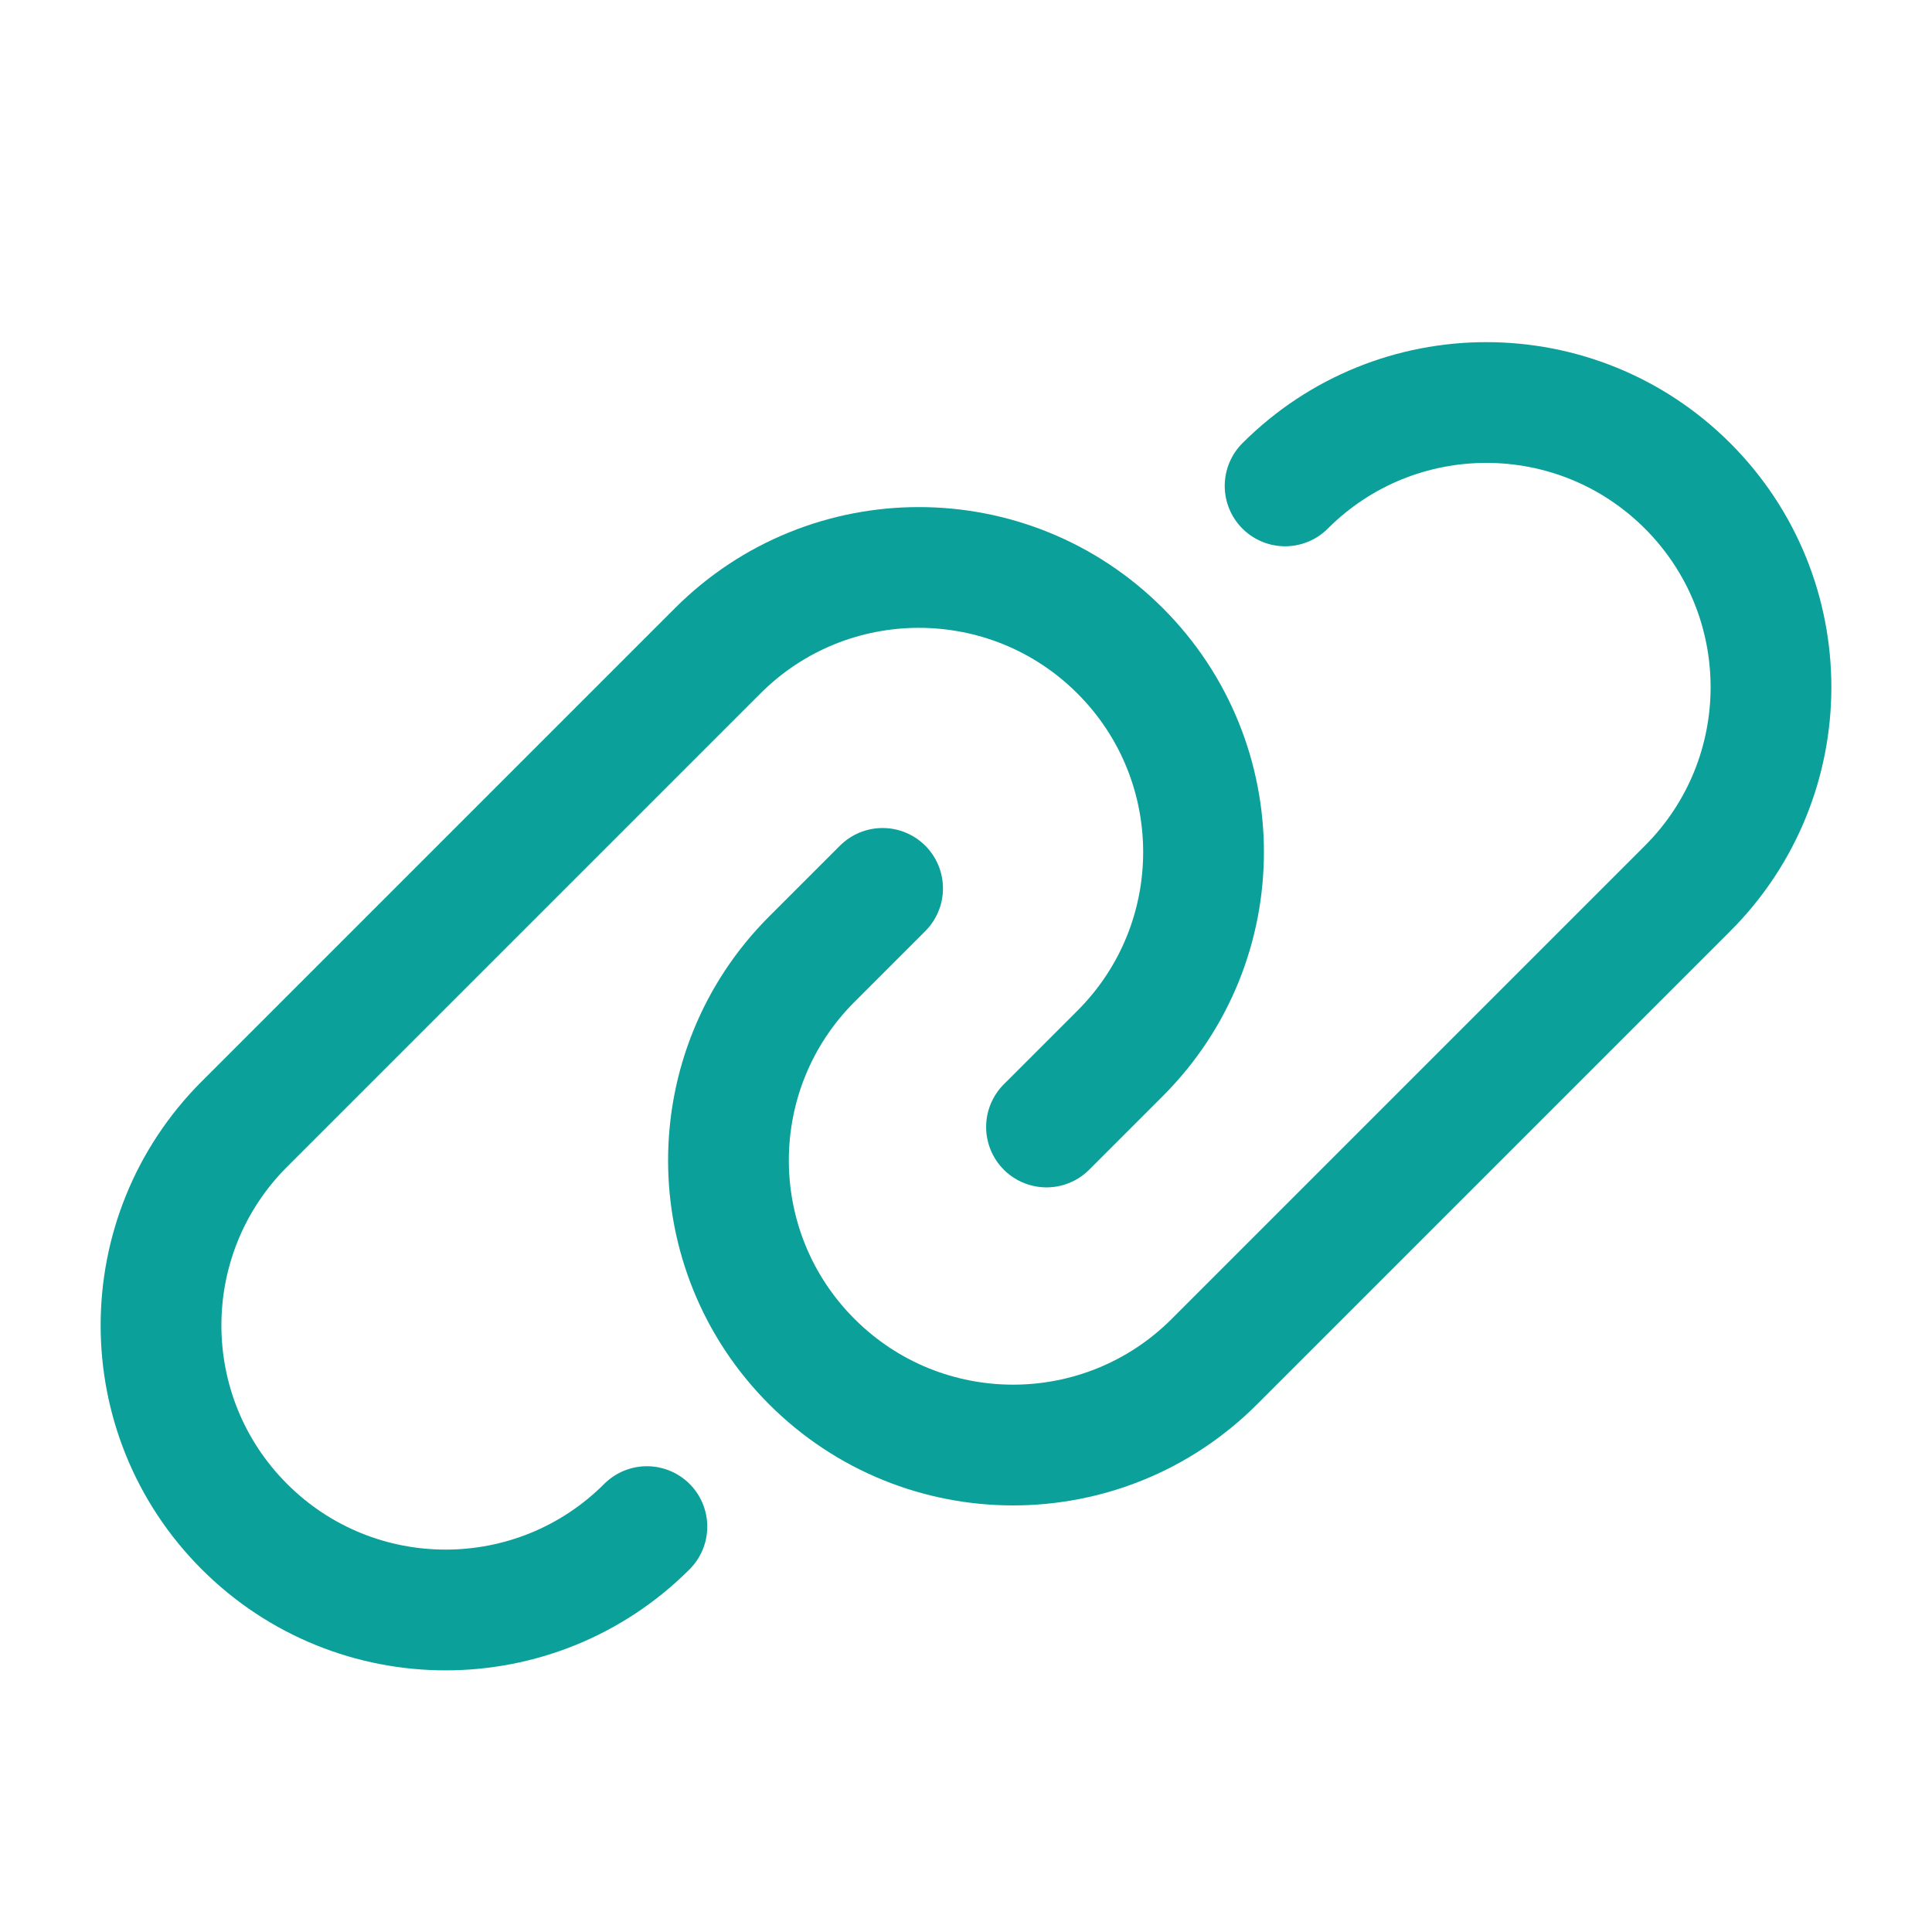 <svg width="24" height="24" viewBox="0 0 24 24" fill="none" xmlns="http://www.w3.org/2000/svg">
<path d="M15.964 6.036C17.345 4.655 19.583 4.655 20.964 6.036V6.036C22.345 7.417 22.345 9.655 20.964 11.036L15.085 16.915C13.704 18.296 11.466 18.296 10.085 16.915V16.915C8.704 15.534 8.704 13.296 10.085 11.915L10.964 11.036" stroke="#0BA099" stroke-width="1.5" stroke-linecap="round" stroke-linejoin="round"/>
<path d="M8.036 18.964C6.655 20.345 4.417 20.345 3.036 18.964V18.964C1.655 17.583 1.655 15.345 3.036 13.964L8.915 8.085C10.296 6.704 12.534 6.704 13.915 8.085V8.085C15.296 9.466 15.296 11.704 13.915 13.085L13 14" stroke="#0BA099" stroke-width="1.5" stroke-linecap="round" stroke-linejoin="round"/>
</svg>
